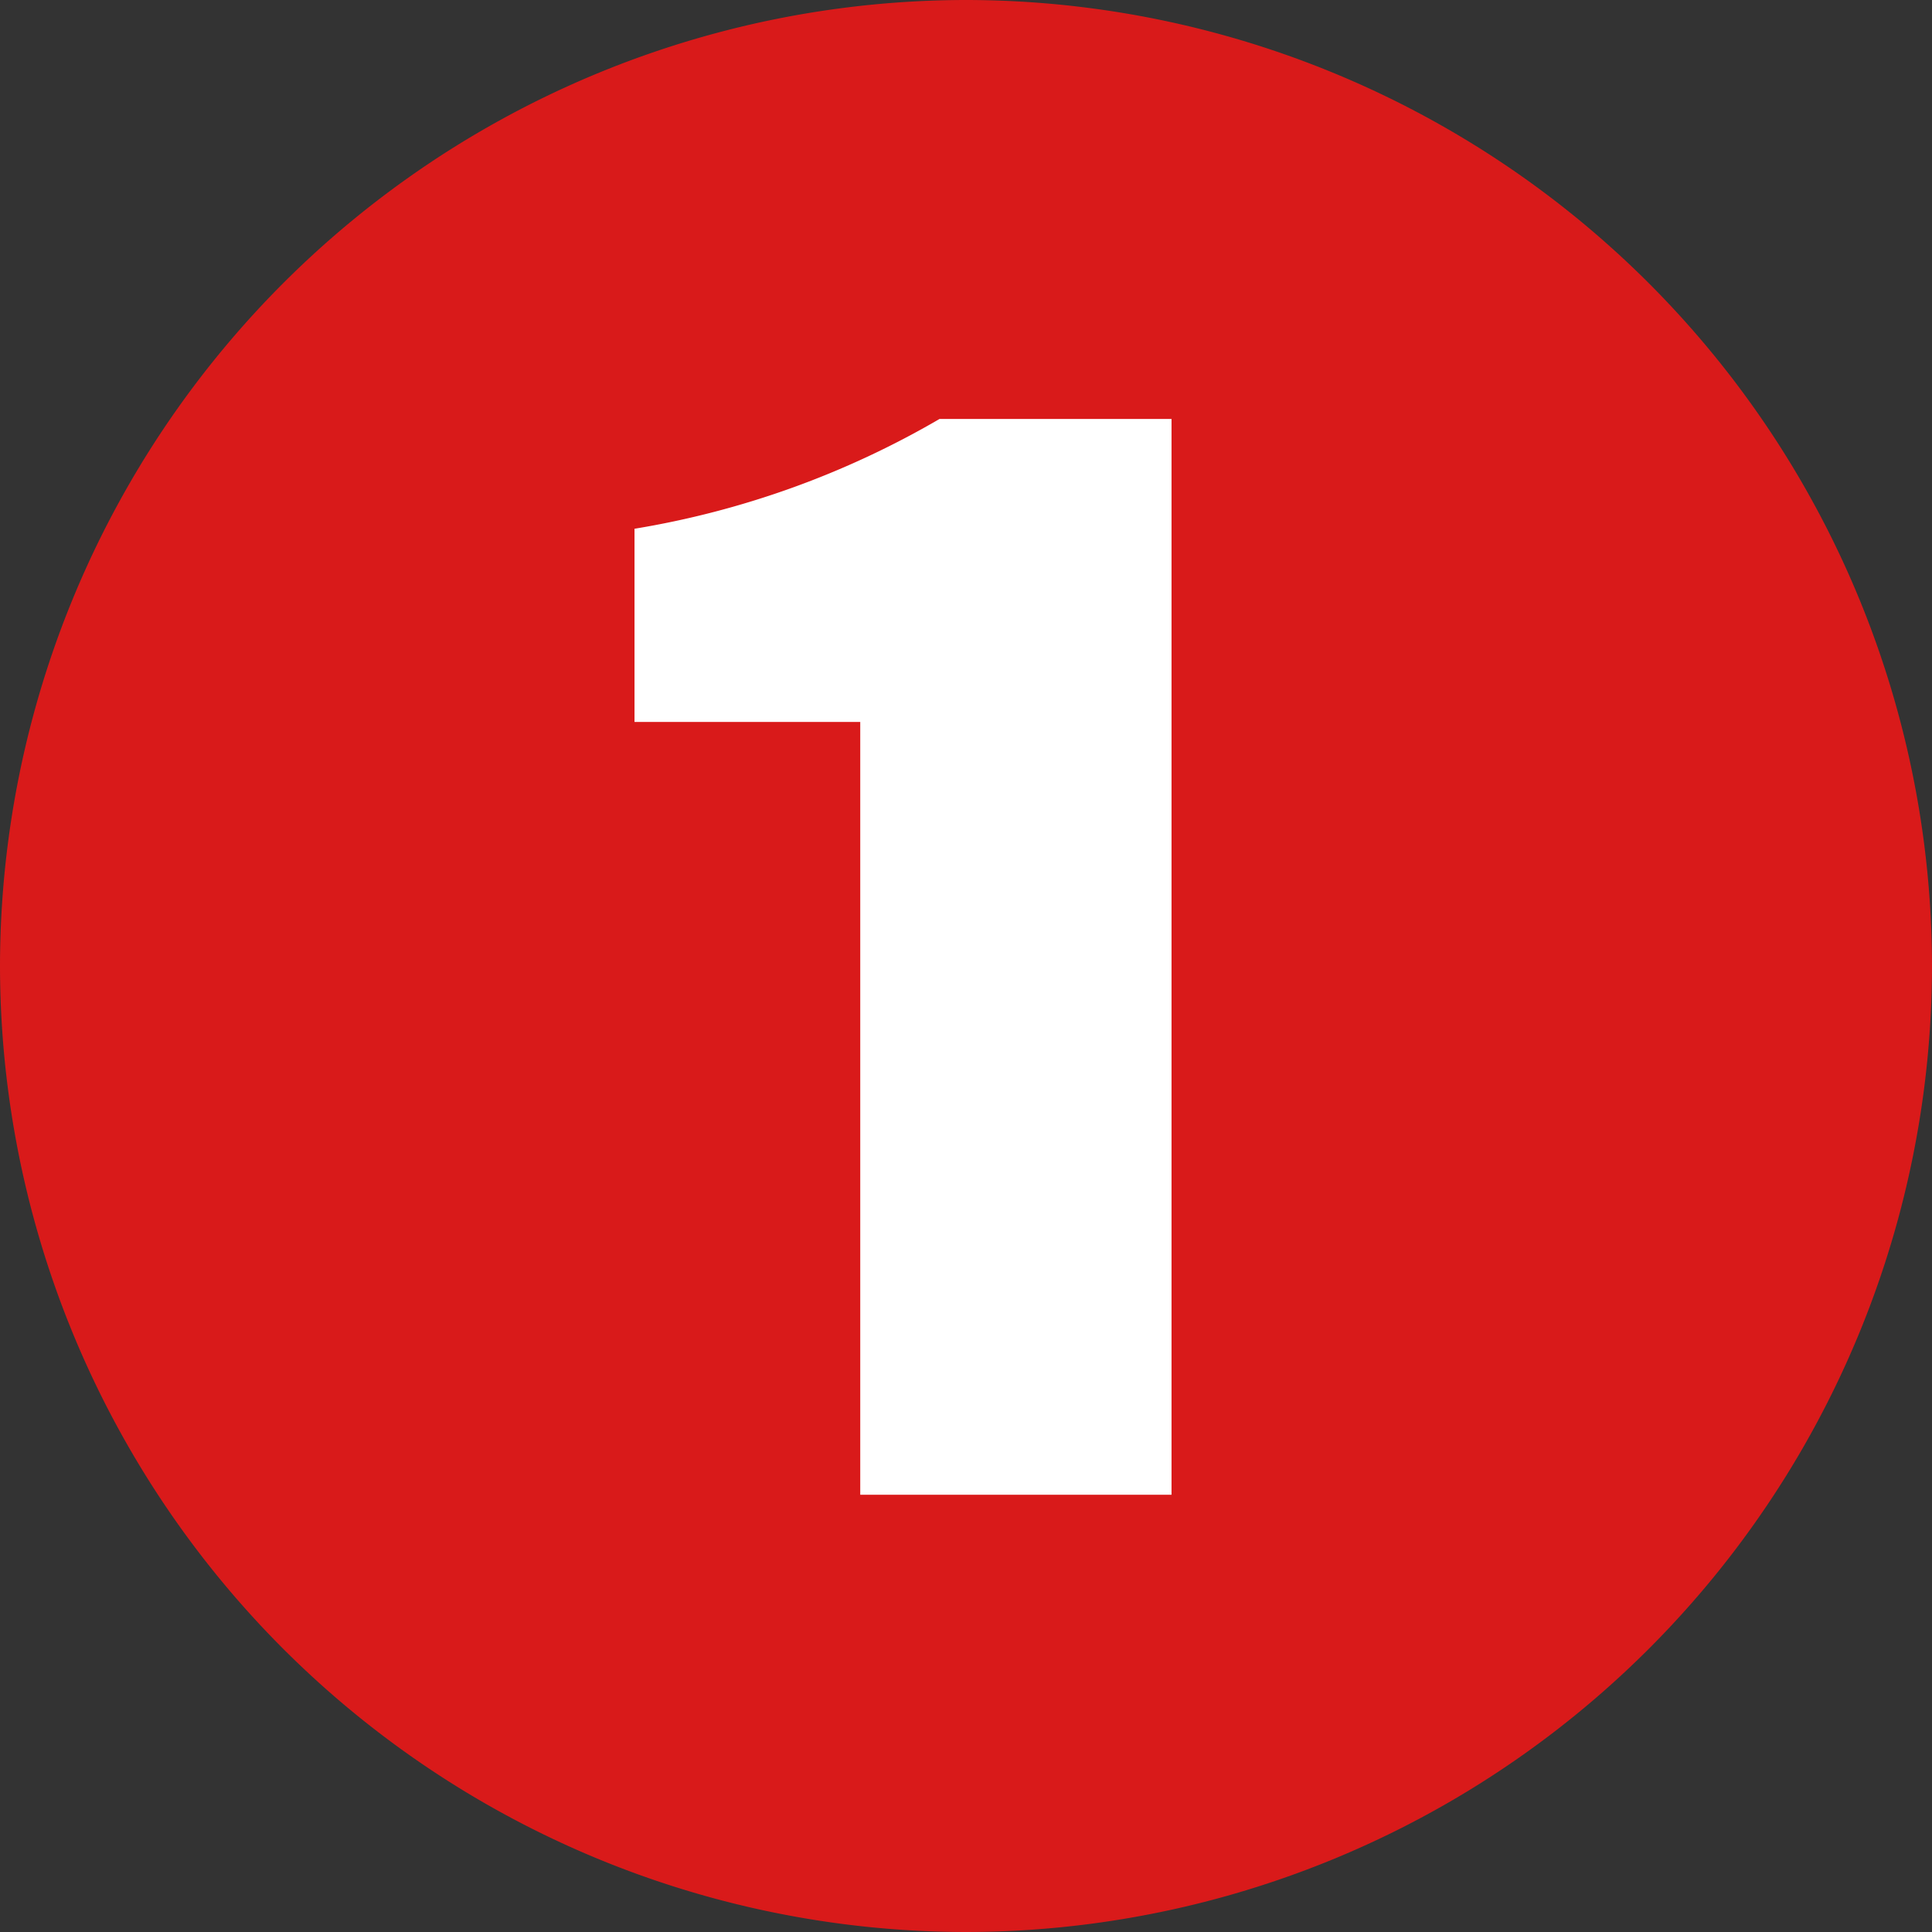 <svg xmlns="http://www.w3.org/2000/svg" width="60.8" height="60.8" viewBox="0 0 60.8 60.8">
  <rect x="0" y="0" width="60.8" height="60.8" fill="#333333" stroke="none"/>
  <g id="グループ_1" data-name="グループ 1" transform="translate(293.891 -1166.28)">
    <circle id="楕円形_1" data-name="楕円形 1" cx="27" cy="27" r="27" transform="translate(-292 1169)" fill="#fff"/>
    <path id="パス_3" data-name="パス 3" d="M32,6.08a30.427,30.427,0,0,0,30.4-30.4A30.428,30.428,0,0,0,32-54.72,30.428,30.428,0,0,0,1.6-24.32,30.428,30.428,0,0,0,32,6.08ZM21.568-32v-6.08a28.117,28.117,0,0,0,9.6-3.456h7.3V-7.68H28.672V-32Z" transform="translate(-295.491 1221)" fill="#d91a1a"/>
  </g>
</svg>
